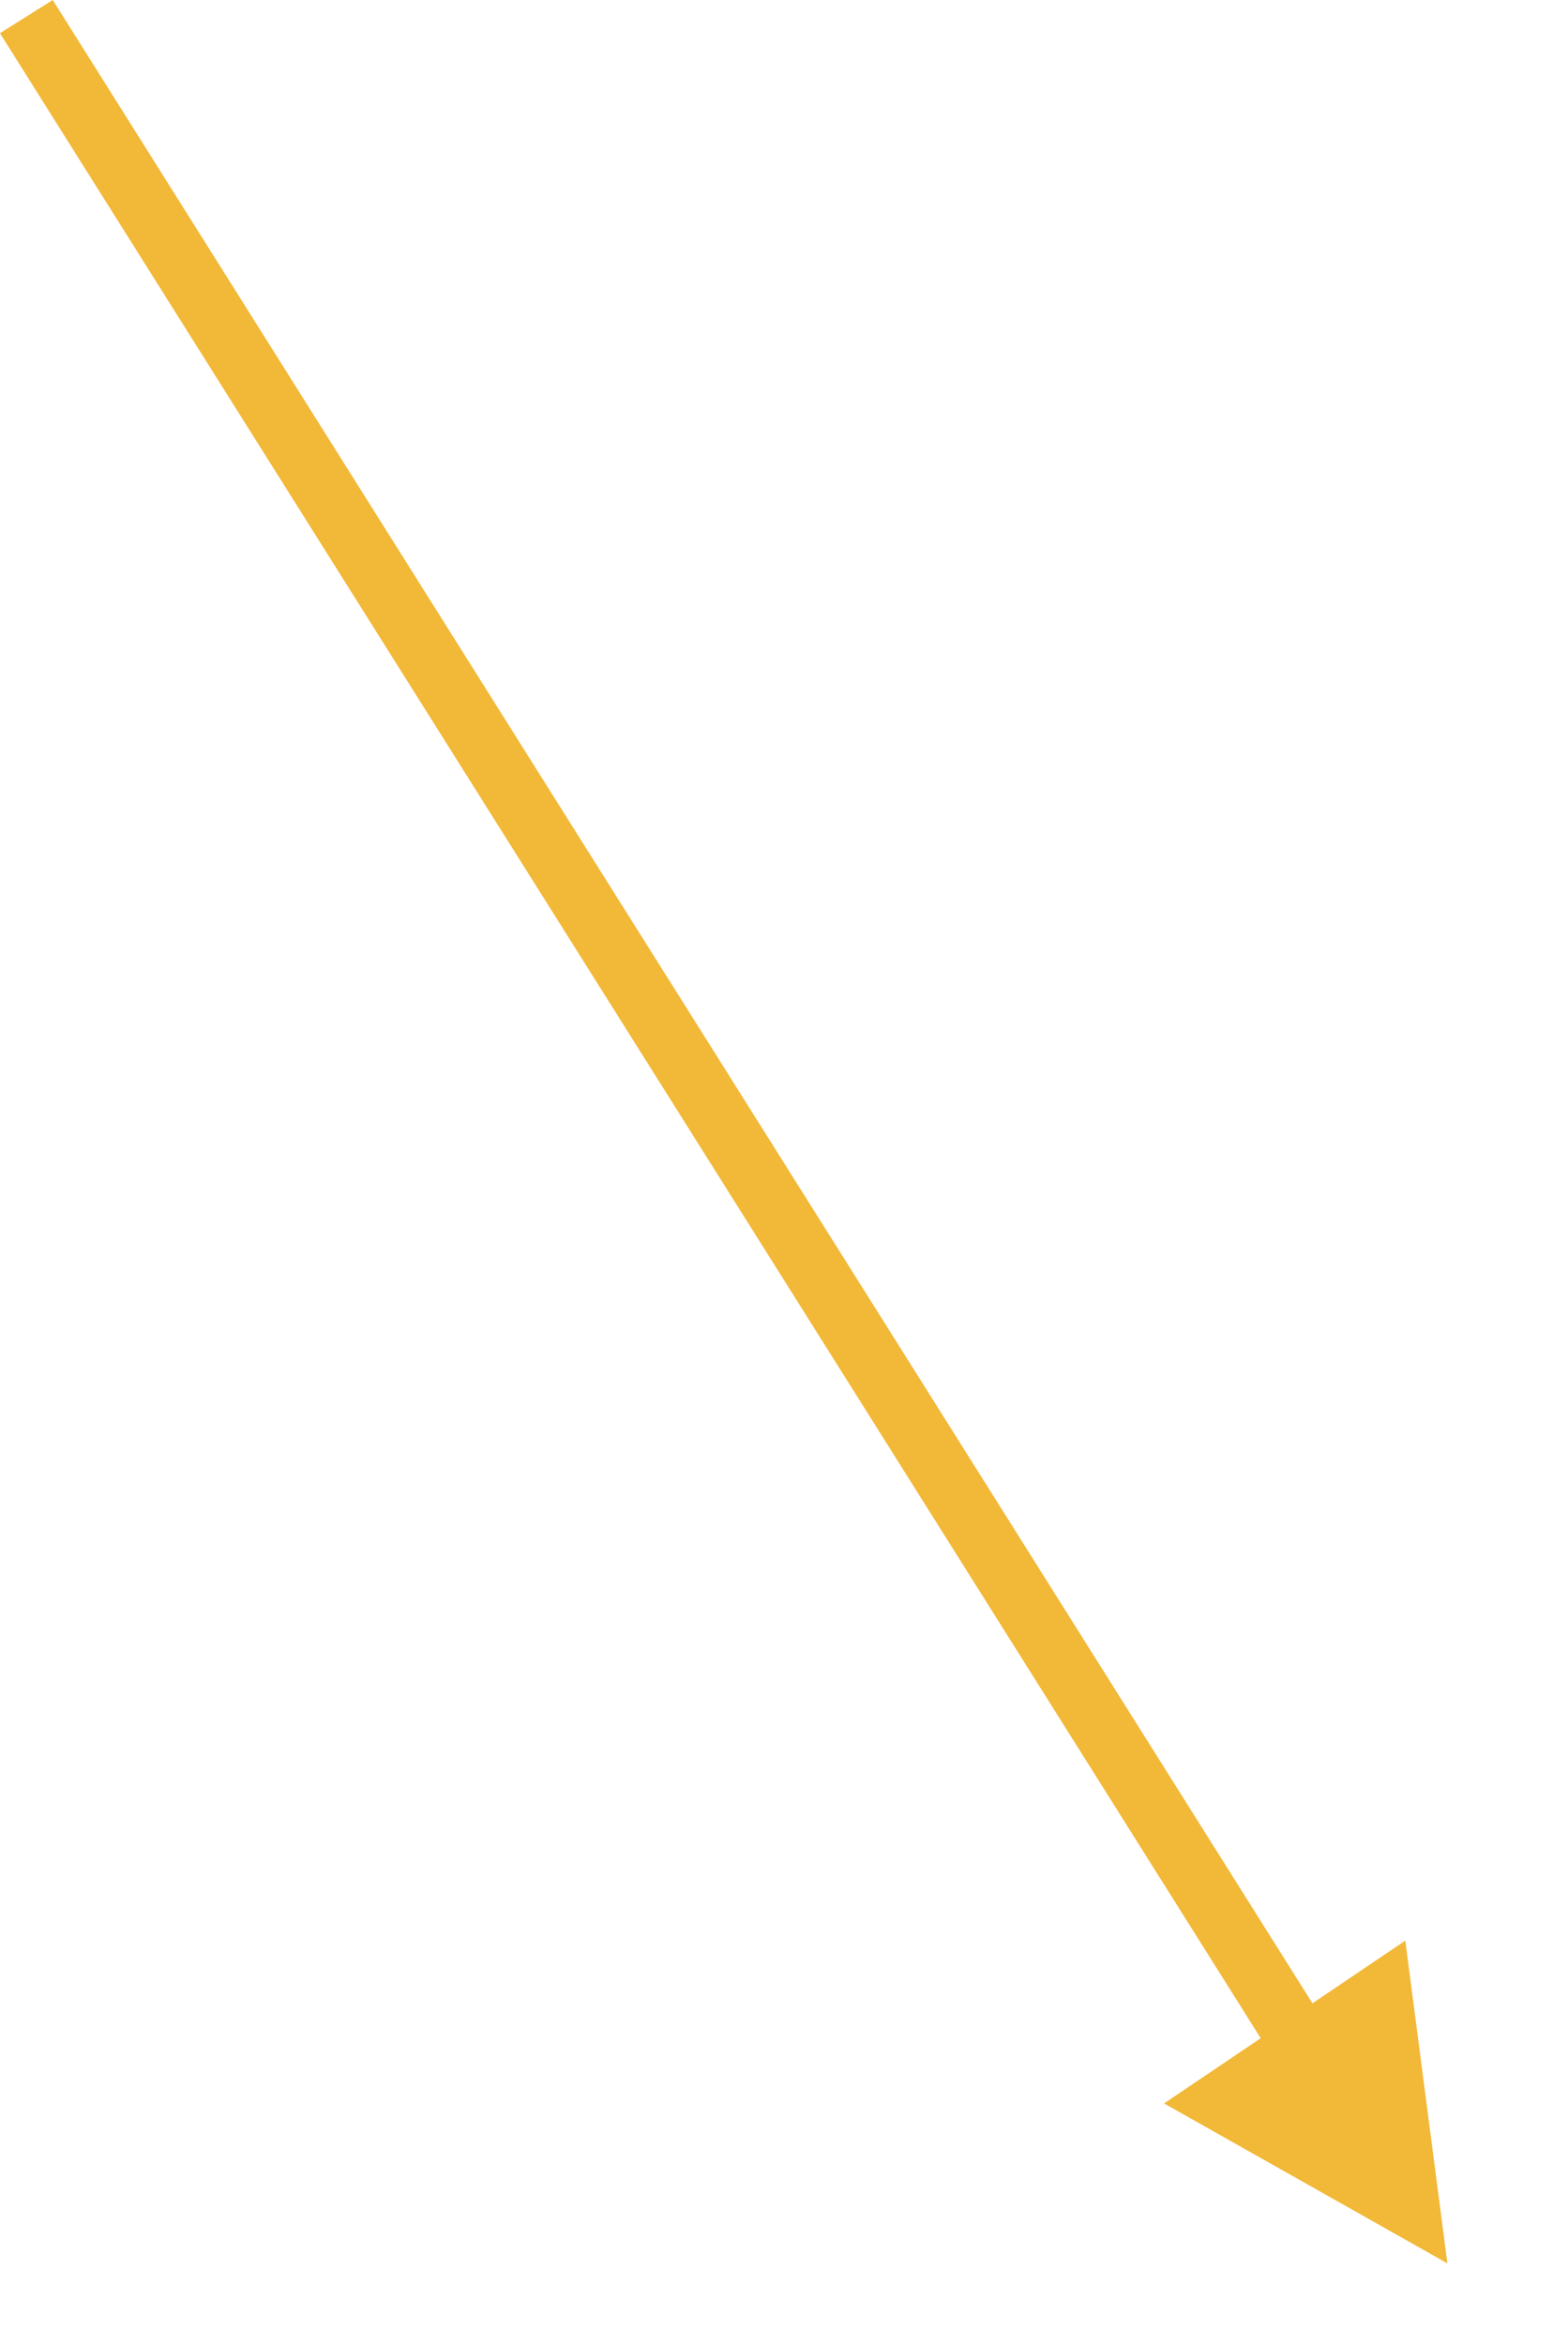 <svg xmlns="http://www.w3.org/2000/svg" width="75.447" height="112.766" viewBox="0 0 75.447 112.766"><g transform="translate(-295.23 -398.701)"><path d="M16.6,26.25,82.5,131" transform="translate(279.898 373.25)" fill="none" stroke="#f2b837" stroke-width="3"/><path d="M7,0l7,14H0Z" transform="translate(370.677 503.639) rotate(146)" fill="#f2b837"/></g></svg>